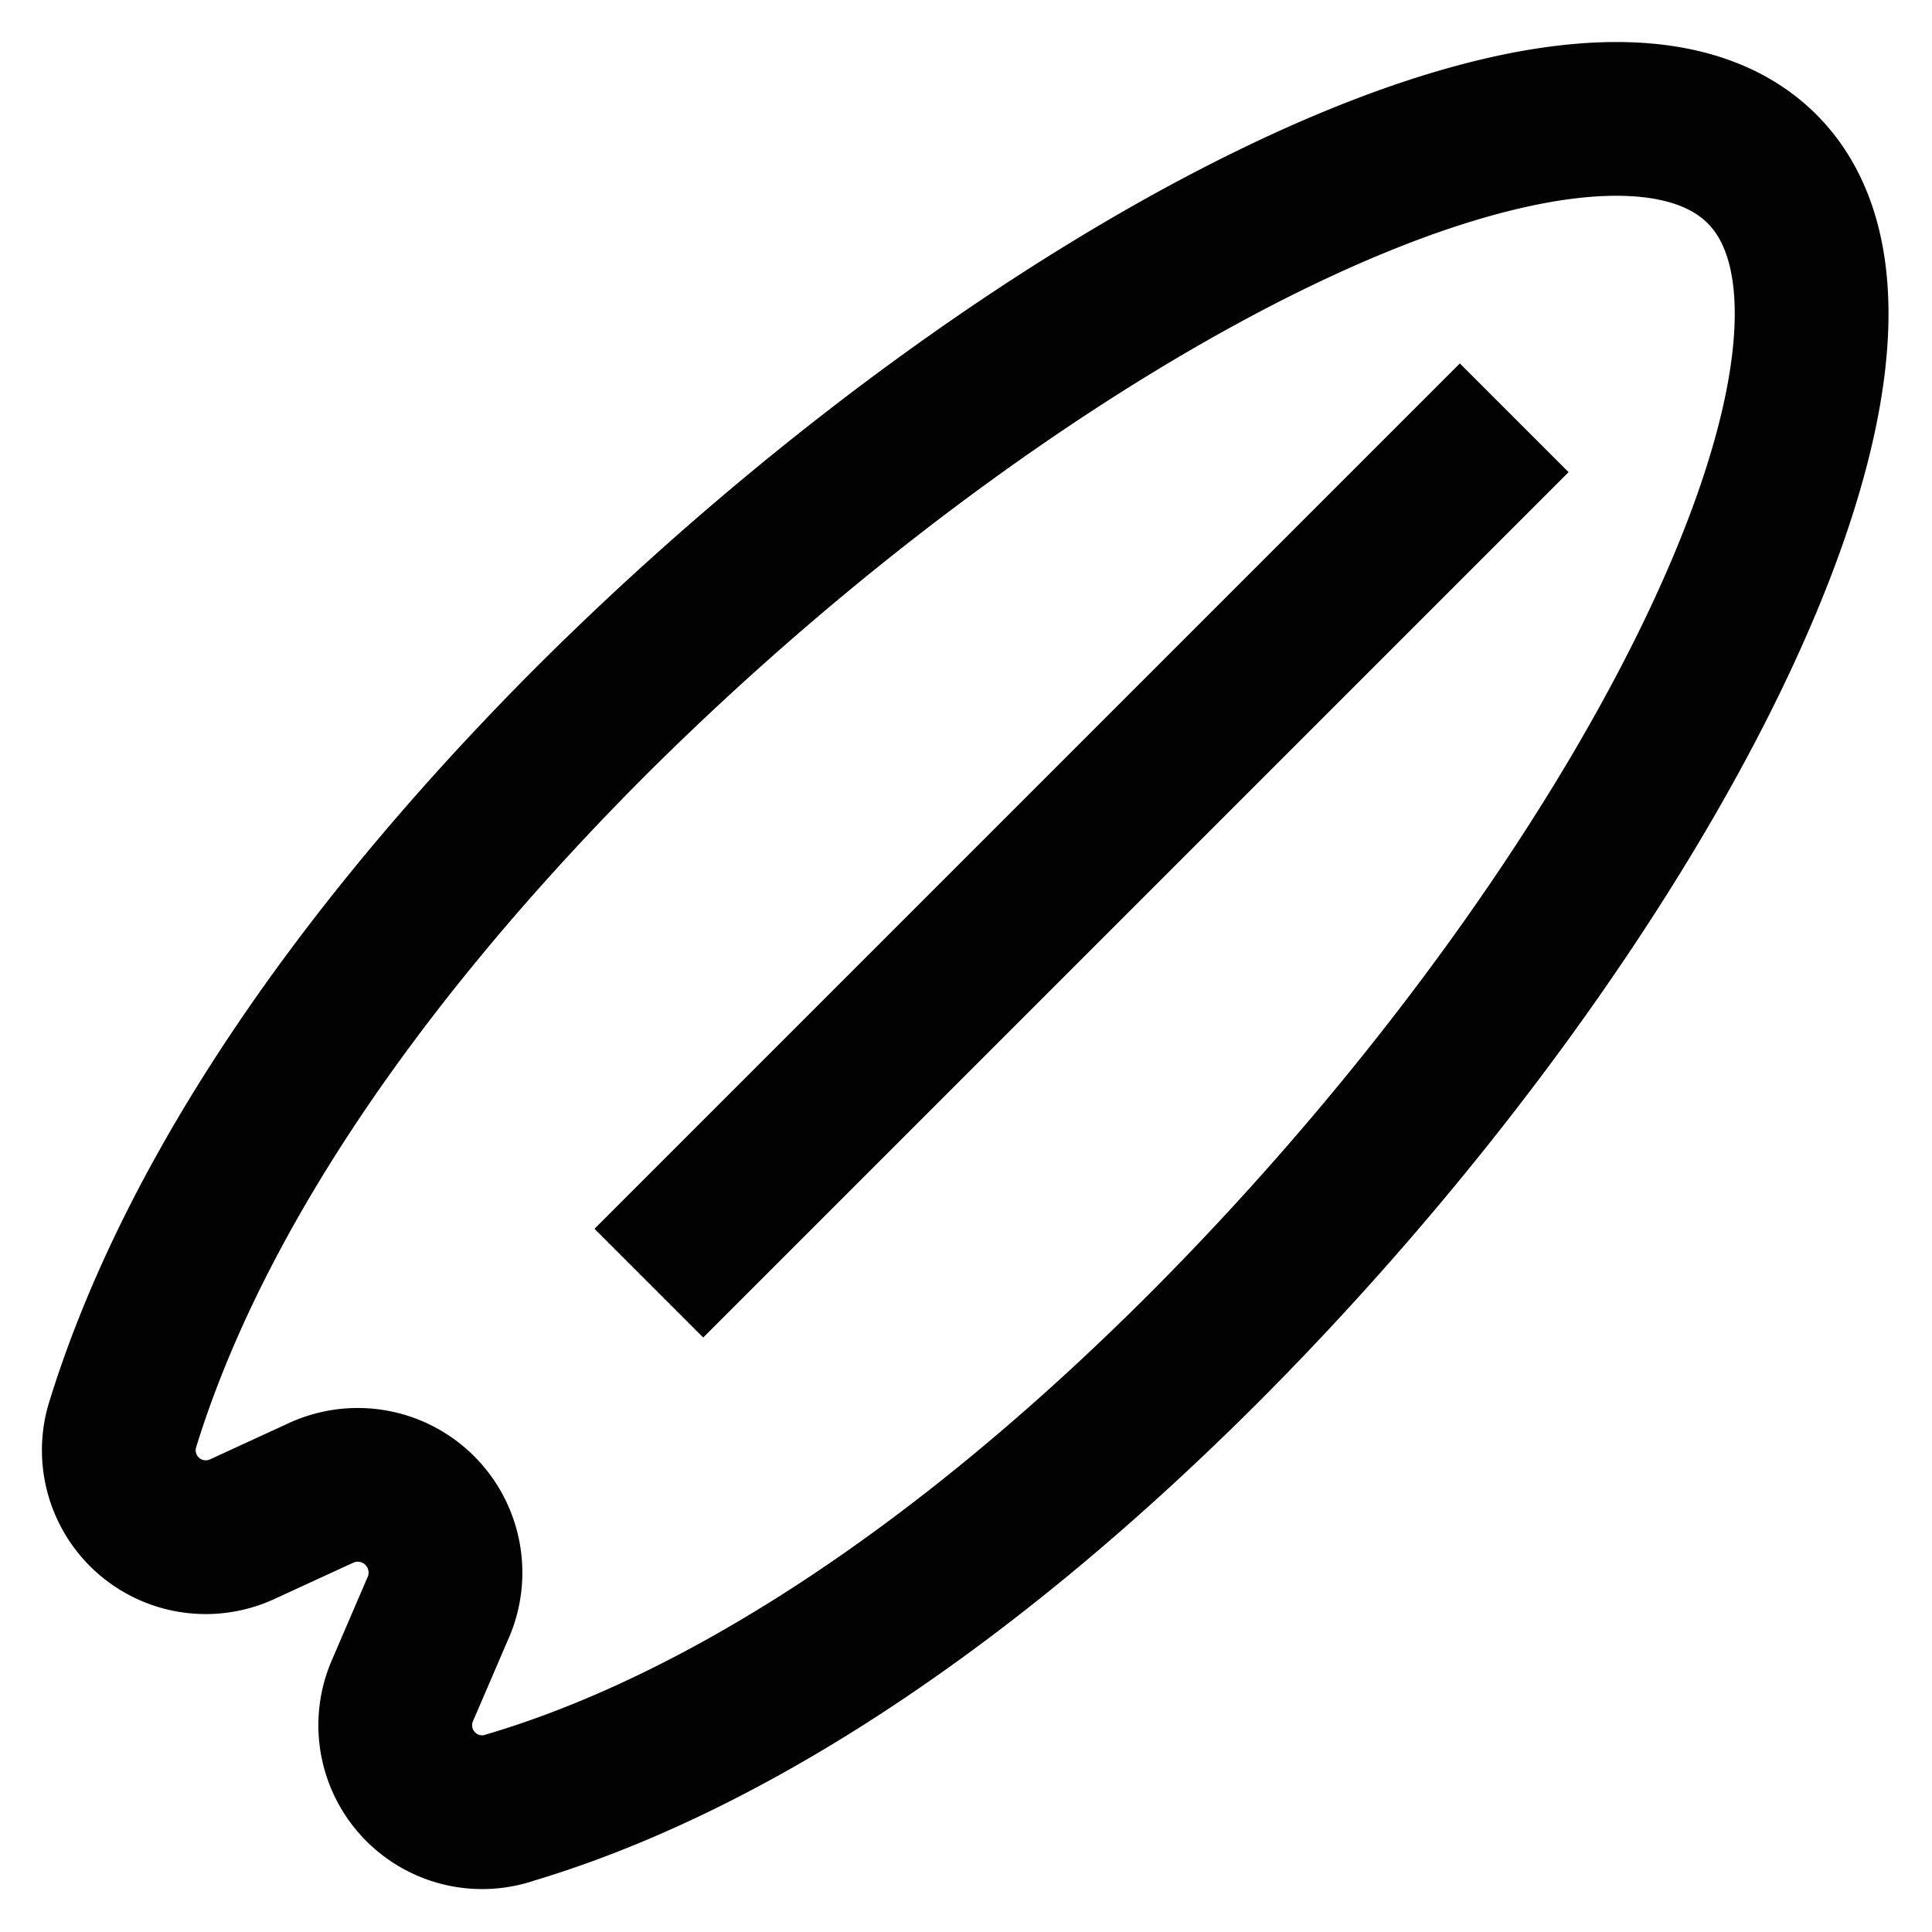 <?xml version="1.0" encoding="utf-8"?><!-- Скачано с сайта svg4.ru / Downloaded from svg4.ru -->
<svg width="800px" height="800px" viewBox="0 0 24 24" id="Layer_1" data-name="Layer 1" xmlns="http://www.w3.org/2000/svg"><defs><style>.cls-1{fill:none;stroke:#020202;stroke-miterlimit:10;stroke-width:1.91px;}</style></defs><path class="cls-1" d="M5,21l.43-1A1.09,1.09,0,0,0,4,18.54L3,19a1.08,1.08,0,0,1-1.48-1.29C2.3,15.17,4.13,12.19,7.3,9c5.51-5.51,12.46-9,14.58-6.91S20.48,11.19,15,16.7c-3.16,3.17-6.14,5-8.65,5.75A1.08,1.08,0,0,1,5,21Z"/><line class="cls-1" x1="18.81" y1="5.19" x2="8.06" y2="15.94"/></svg>